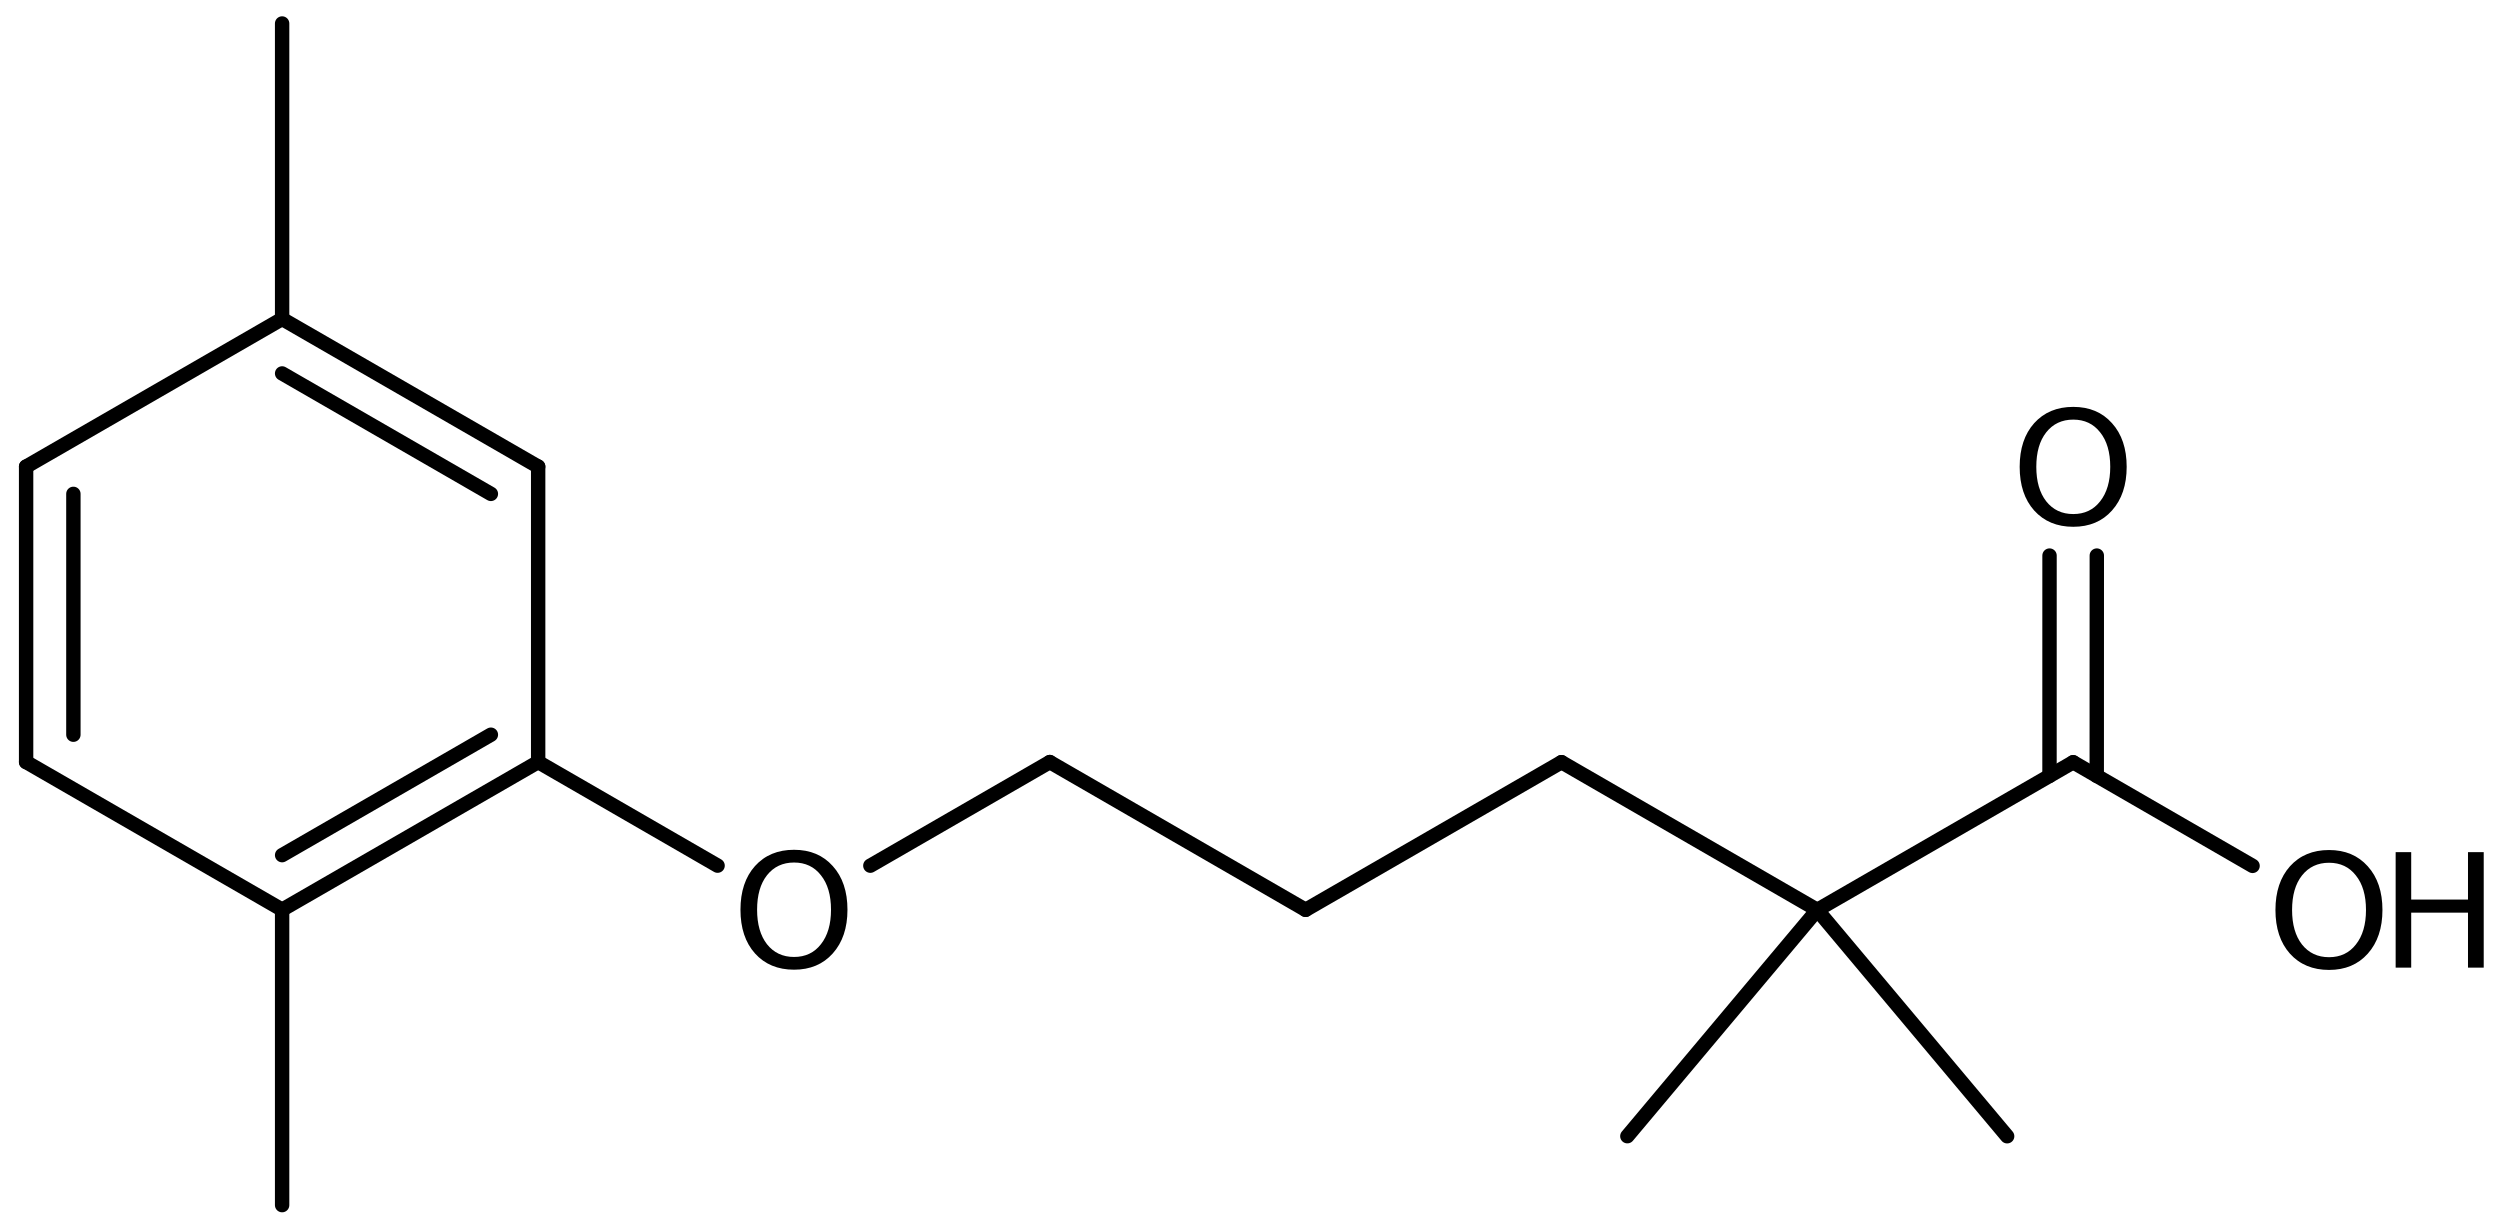 <?xml version='1.0' encoding='UTF-8'?>
<!DOCTYPE svg PUBLIC "-//W3C//DTD SVG 1.1//EN" "http://www.w3.org/Graphics/SVG/1.1/DTD/svg11.dtd">
<svg version='1.2' xmlns='http://www.w3.org/2000/svg' xmlns:xlink='http://www.w3.org/1999/xlink' width='85.983mm' height='42.255mm' viewBox='0 0 85.983 42.255'>
  <desc>Generated by the Chemistry Development Kit (http://github.com/cdk)</desc>
  <g stroke-linecap='round' stroke-linejoin='round' stroke='#000000' stroke-width='.495' fill='#000000'>
    <rect x='.0' y='.0' width='86.0' height='43.0' fill='#FFFFFF' stroke='none'/>
    <g id='mol1' class='mol'>
      <line id='mol1bnd1' class='bond' x1='9.703' y1='.808' x2='9.703' y2='10.968'/>
      <g id='mol1bnd2' class='bond'>
        <line x1='18.509' y1='16.048' x2='9.703' y2='10.968'/>
        <line x1='16.883' y1='16.986' x2='9.703' y2='12.844'/>
      </g>
      <line id='mol1bnd3' class='bond' x1='18.509' y1='16.048' x2='18.509' y2='26.208'/>
      <g id='mol1bnd4' class='bond'>
        <line x1='9.703' y1='31.288' x2='18.509' y2='26.208'/>
        <line x1='9.703' y1='29.411' x2='16.883' y2='25.269'/>
      </g>
      <line id='mol1bnd5' class='bond' x1='9.703' y1='31.288' x2='.898' y2='26.208'/>
      <g id='mol1bnd6' class='bond'>
        <line x1='.898' y1='16.048' x2='.898' y2='26.208'/>
        <line x1='2.524' y1='16.986' x2='2.524' y2='25.269'/>
      </g>
      <line id='mol1bnd7' class='bond' x1='9.703' y1='10.968' x2='.898' y2='16.048'/>
      <line id='mol1bnd8' class='bond' x1='9.703' y1='31.288' x2='9.703' y2='41.448'/>
      <line id='mol1bnd9' class='bond' x1='18.509' y1='26.208' x2='24.68' y2='29.772'/>
      <line id='mol1bnd10' class='bond' x1='29.934' y1='29.773' x2='36.106' y2='26.21'/>
      <line id='mol1bnd11' class='bond' x1='36.106' y1='26.21' x2='44.904' y2='31.292'/>
      <line id='mol1bnd12' class='bond' x1='44.904' y1='31.292' x2='53.704' y2='26.213'/>
      <line id='mol1bnd13' class='bond' x1='53.704' y1='26.213' x2='62.502' y2='31.295'/>
      <line id='mol1bnd14' class='bond' x1='62.502' y1='31.295' x2='55.97' y2='39.077'/>
      <line id='mol1bnd15' class='bond' x1='62.502' y1='31.295' x2='69.032' y2='39.079'/>
      <line id='mol1bnd16' class='bond' x1='62.502' y1='31.295' x2='71.302' y2='26.216'/>
      <g id='mol1bnd17' class='bond'>
        <line x1='70.489' y1='26.685' x2='70.49' y2='19.108'/>
        <line x1='72.114' y1='26.685' x2='72.116' y2='19.108'/>
      </g>
      <line id='mol1bnd18' class='bond' x1='71.302' y1='26.216' x2='77.473' y2='29.78'/>
      <path id='mol1atm9' class='atom' d='M27.31 29.665q-.584 -.0 -.931 .438q-.34 .432 -.34 1.186q-.0 .748 .34 1.186q.347 .438 .931 .438q.584 -.0 .924 -.438q.347 -.438 .347 -1.186q.0 -.754 -.347 -1.186q-.34 -.438 -.924 -.438zM27.31 29.227q.833 .0 1.332 .56q.505 .559 .505 1.502q-.0 .937 -.505 1.502q-.499 .56 -1.332 .56q-.84 -.0 -1.344 -.56q-.499 -.559 -.499 -1.502q-.0 -.943 .499 -1.502q.504 -.56 1.344 -.56z' stroke='none'/>
      <path id='mol1atm17' class='atom' d='M71.306 14.432q-.584 .0 -.93 .438q-.341 .432 -.341 1.186q.0 .748 .341 1.186q.346 .438 .93 .438q.584 .0 .925 -.438q.347 -.438 .347 -1.186q-.0 -.754 -.347 -1.186q-.341 -.438 -.925 -.438zM71.306 13.994q.834 .0 1.332 .56q.505 .559 .505 1.502q.0 .937 -.505 1.502q-.498 .56 -1.332 .56q-.839 -.0 -1.344 -.56q-.499 -.559 -.499 -1.502q.0 -.943 .499 -1.502q.505 -.56 1.344 -.56z' stroke='none'/>
      <g id='mol1atm18' class='atom'>
        <path d='M80.103 29.673q-.584 .0 -.931 .438q-.34 .432 -.34 1.186q-.0 .749 .34 1.186q.347 .438 .931 .438q.584 .0 .924 -.438q.347 -.437 .347 -1.186q-.0 -.754 -.347 -1.186q-.34 -.438 -.924 -.438zM80.103 29.235q.833 .0 1.332 .56q.505 .56 .505 1.502q-.0 .937 -.505 1.503q-.499 .559 -1.332 .559q-.84 .0 -1.344 -.559q-.499 -.56 -.499 -1.503q-.0 -.942 .499 -1.502q.504 -.56 1.344 -.56z' stroke='none'/>
        <path d='M82.394 29.308h.535v1.631h1.953v-1.631h.541v3.972h-.541v-1.891h-1.953v1.891h-.535v-3.972z' stroke='none'/>
      </g>
    </g>
  </g>
</svg>
